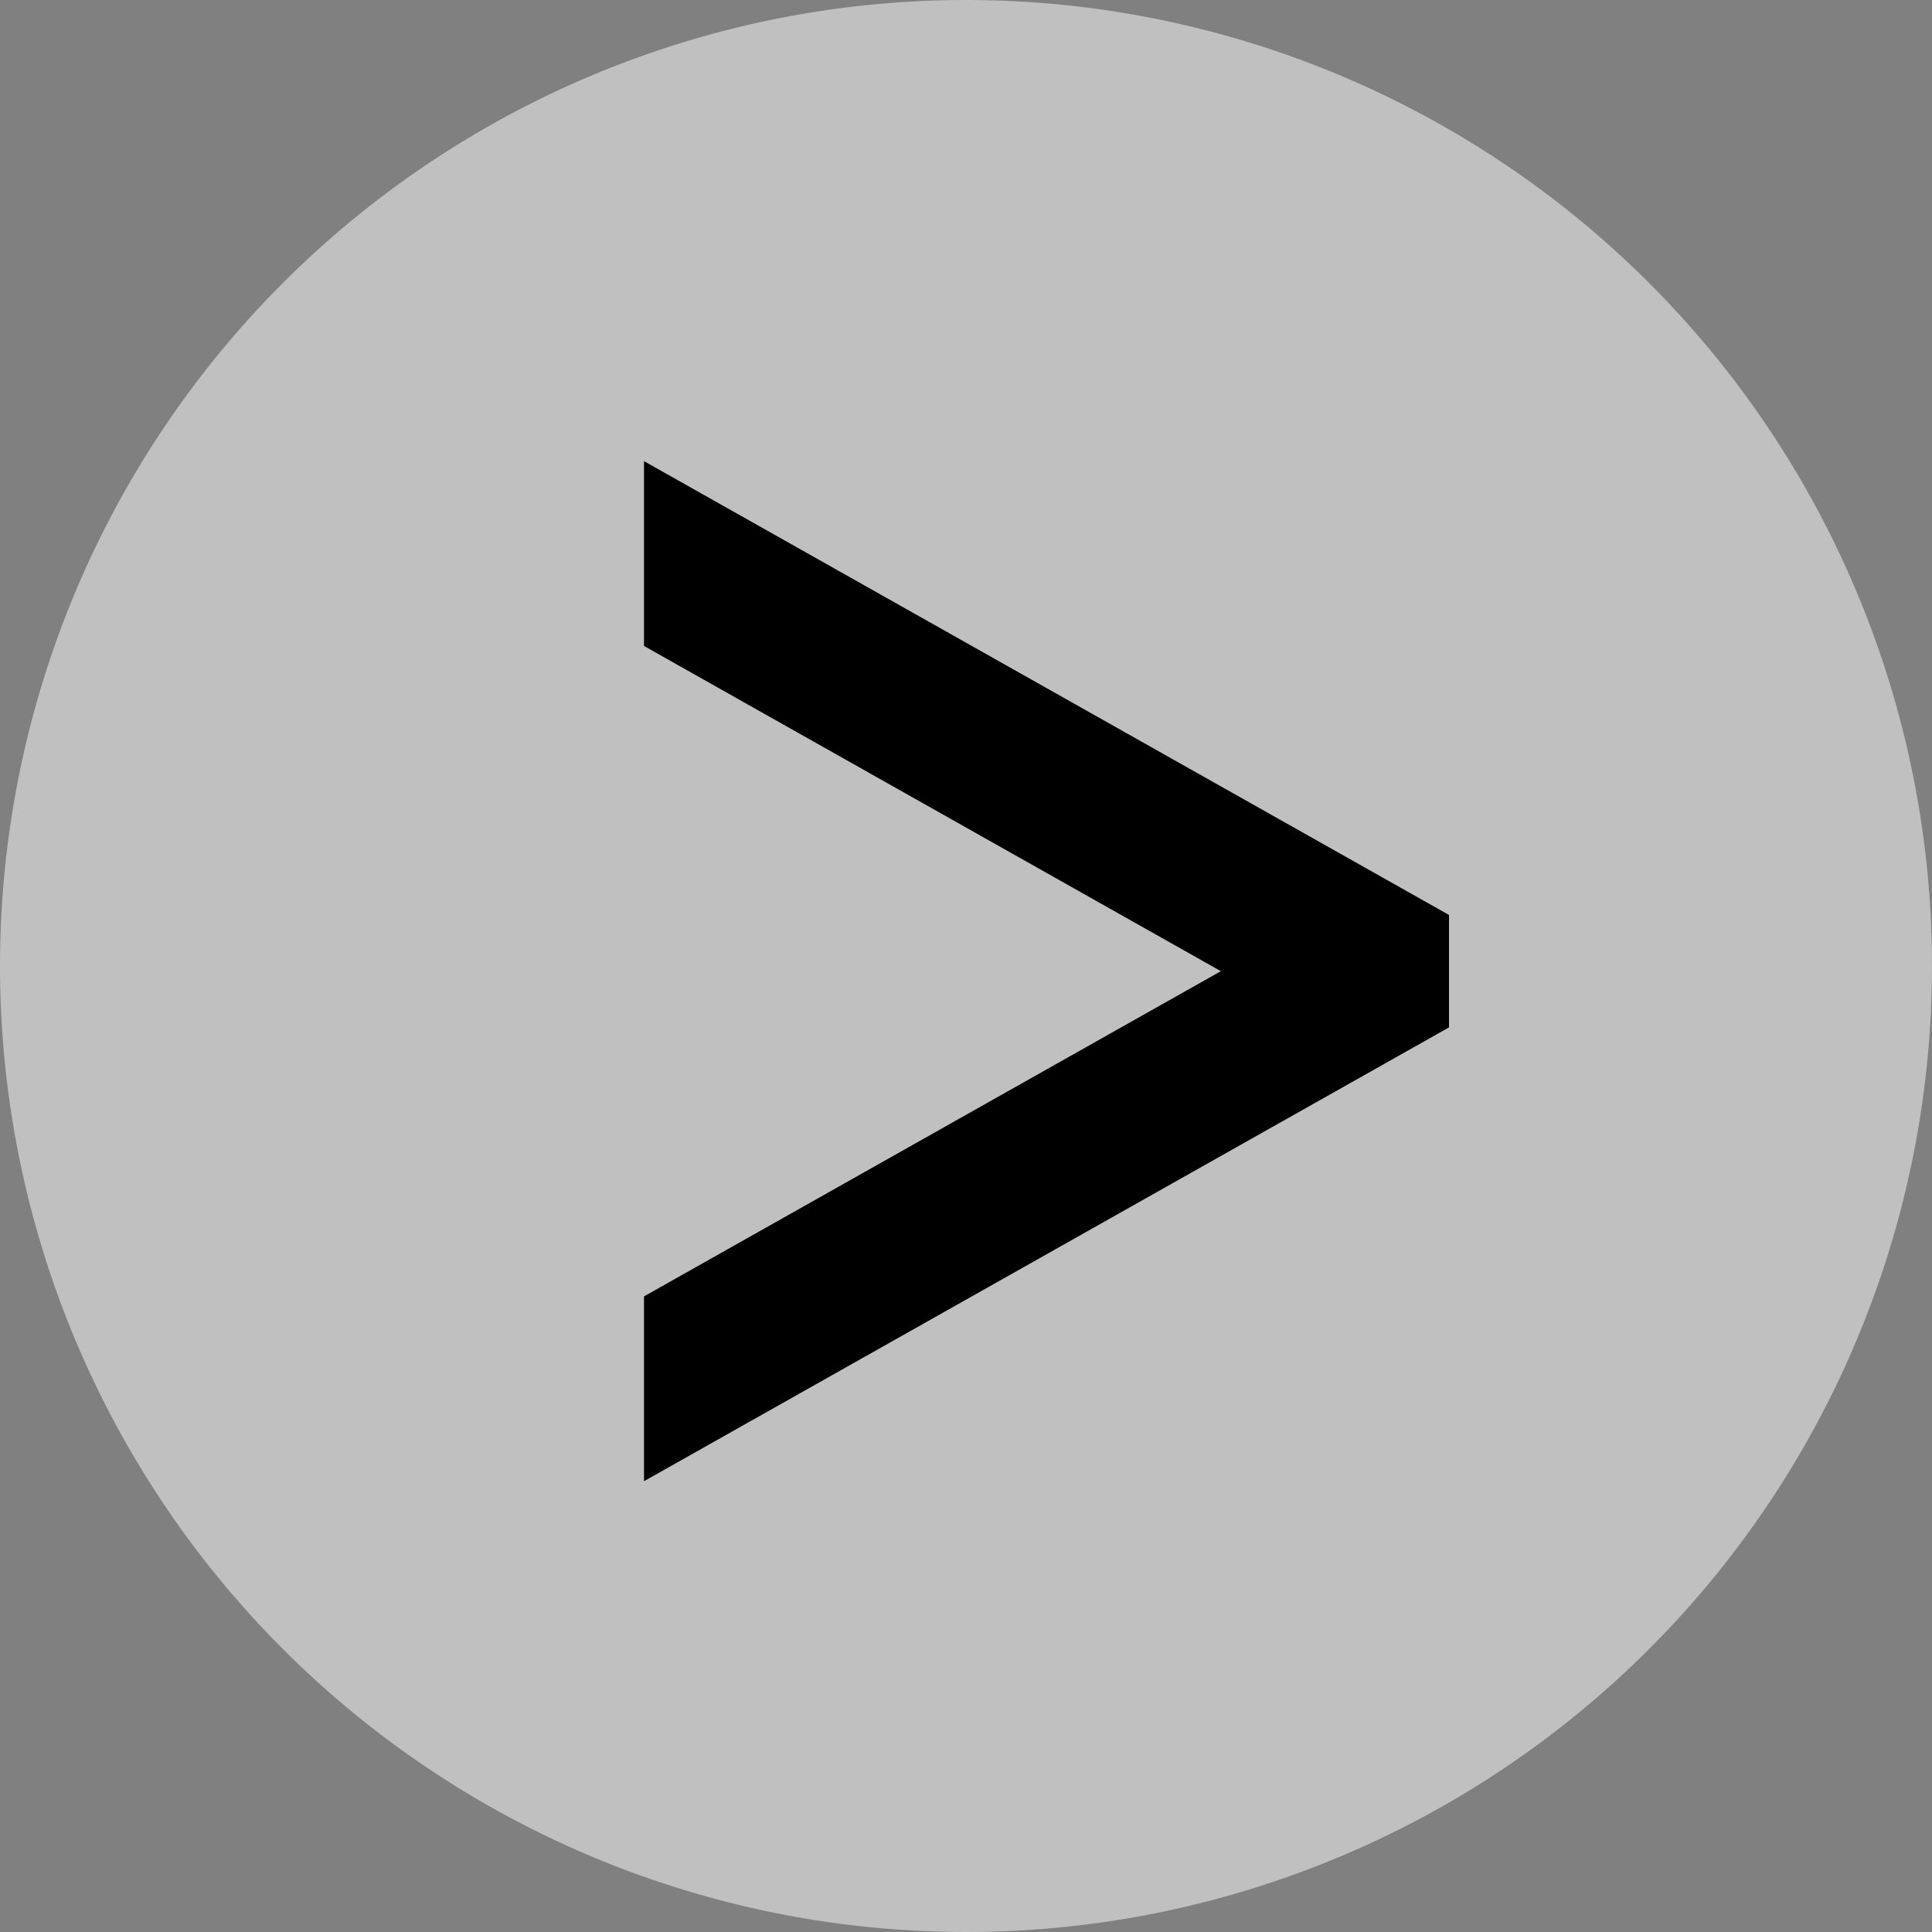 <svg xmlns="http://www.w3.org/2000/svg" xmlns:xlink="http://www.w3.org/1999/xlink" viewBox="0 0 36 36"><rect x="0" y="0" width="36" height="36" fill="#808080" stroke="none"/><defs><style>.a{fill:none;stroke:#000;stroke-width:3px;}.b{fill:#fff;opacity:0.5;}.c{clip-path:url(#a);}</style><clipPath id="a"><rect class="a" width="15" height="22.011" transform="translate(1478 1804)"/></clipPath></defs><g transform="translate(-1110 -1163)"><path class="b" d="M18,0A18,18,0,1,1,0,18,18,18,0,0,1,18,0Z" transform="translate(1110 1163)"/><g class="c" transform="translate(-356 -633)"><path class="a" d="M4.258,4.258,19.521,0,15.263,15.263,0,19.521Z" transform="translate(1478 1800.293) rotate(45)"/></g></g></svg>